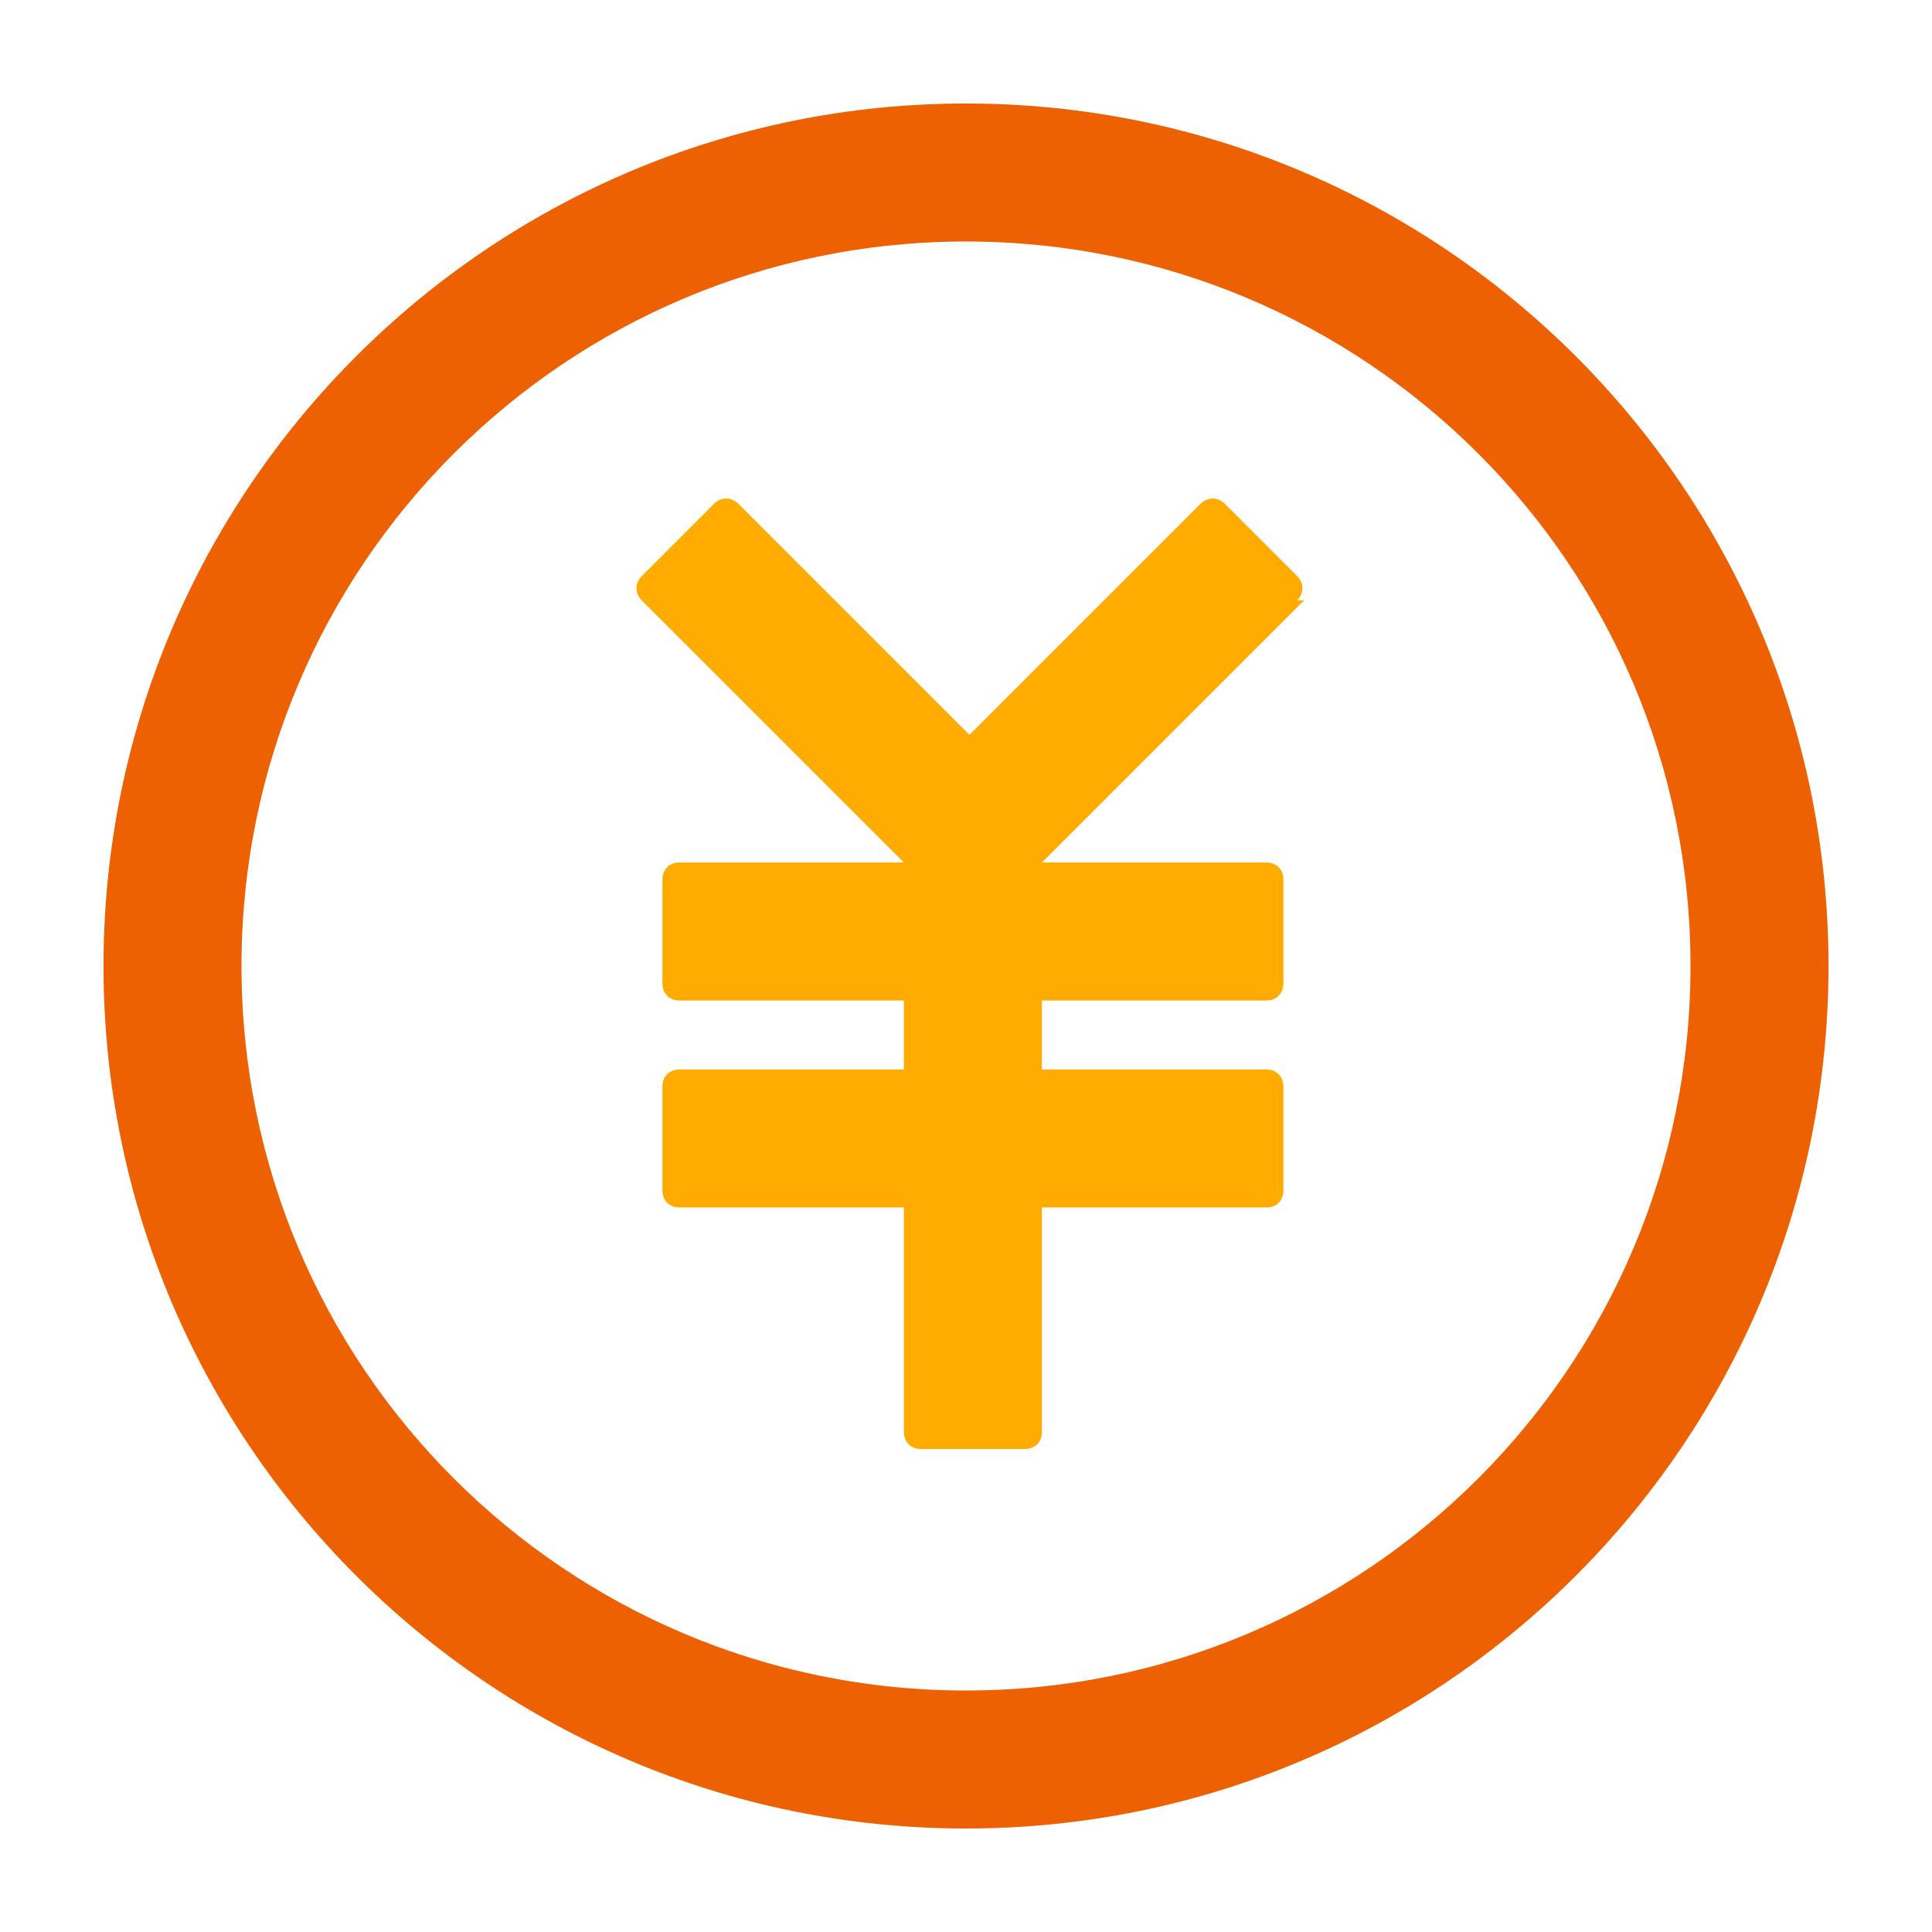 <svg xmlns="http://www.w3.org/2000/svg" width="56" height="56" viewBox="0 0 56 56">
	<style>@media(forced-colors:active){@media(prefers-color-scheme:dark){[fill]:not([fill="none"]){fill:#fff!important}}@media(prefers-color-scheme:light){[fill]:not([fill="none"]){fill:#000!important}}}</style>
	<path d="m28,7c11.6,0,21,9.4,21,21s-9.4,21-21,21S7,39.6,7,28,16.4,7,28,7m0-4C14.2,3,3,14.2,3,28s11.2,25,25,25,25-11.2,25-25S41.8,3,28,3h0Z" fill="#ed6103"/>
	<path d="m37.6,17.4c.2-.2.2-.5,0-.7l-2.1-2.1c-.2-.2-.5-.2-.7,0l-6.7,6.7-6.7-6.7c-.2-.2-.5-.2-.7,0l-2.1,2.1c-.2.2-.2.5,0,.7l7.6,7.6h0c0,0-6.5,0-6.5,0-.3,0-.5.2-.5.5v3c0,.3.2.5.5.5h6.5v2h-6.5c-.3,0-.5.2-.5.5v3c0,.3.2.5.5.5h6.5v6.5c0,.3.2.5.5.5h3c.3,0,.5-.2.5-.5v-6.5h6.5c.3,0,.5-.2.5-.5v-3c0-.3-.2-.5-.5-.5h-6.5v-2h6.5c.3,0,.5-.2.5-.5v-3c0-.3-.2-.5-.5-.5h-6.5c0,0,7.6-7.6,7.6-7.6Z" fill="#ffab00"/>
</svg>
